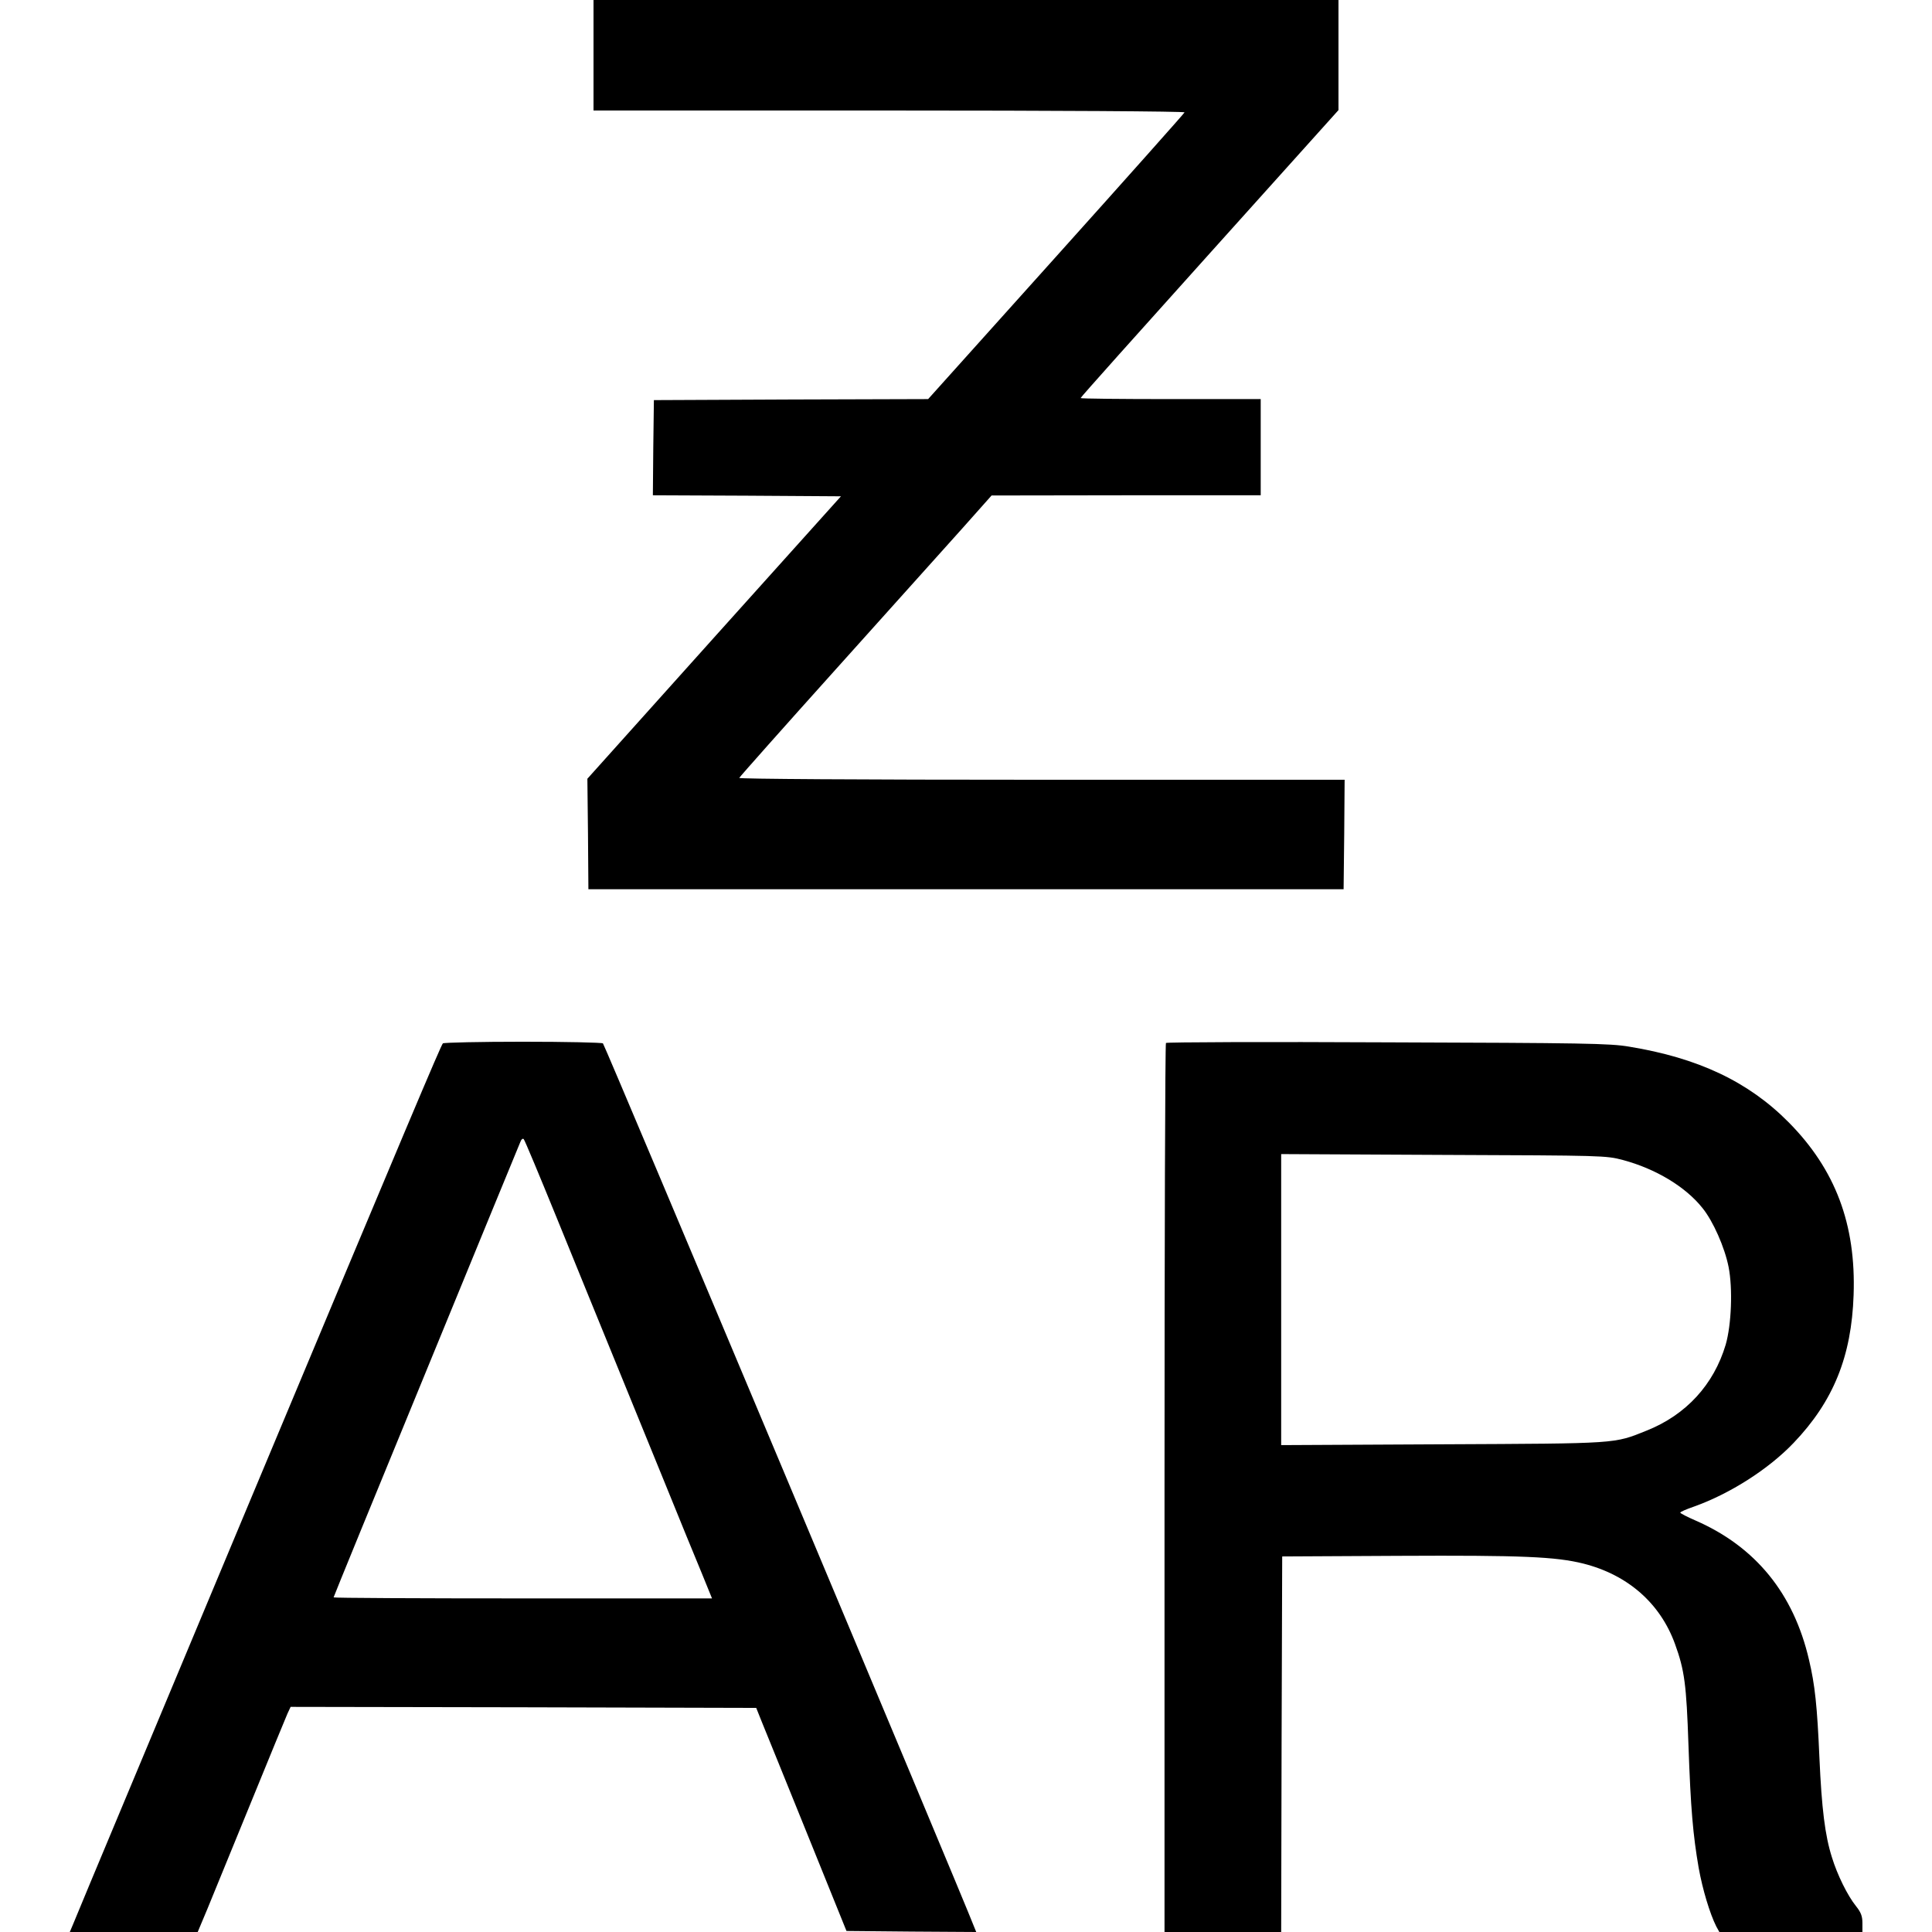 <?xml version="1.0" standalone="no"?>
<!DOCTYPE svg PUBLIC "-//W3C//DTD SVG 20010904//EN"
 "http://www.w3.org/TR/2001/REC-SVG-20010904/DTD/svg10.dtd">
<svg version="1.0" xmlns="http://www.w3.org/2000/svg"
 width="944pt" height="944pt" viewBox="0 0 944 944"
 preserveAspectRatio="xMidYMid meet">
<g transform="translate(0,944) scale(0.1,-0.1)"
fill="#000000" stroke="none">
<path d="M2900 9170 l0 -270 1446 0 c812 0 1444 -4 1442 -9 -1 -4 -284 -322
-628 -705 l-625 -696 -670 -2 -670 -3 -3 -232 -2 -233 459 -2 460 -3 -620
-690 -619 -690 3 -270 2 -270 1845 0 1845 0 3 268 2 267 -1481 0 c-901 0
-1479 4 -1477 9 2 5 215 245 473 532 259 288 535 596 615 685 l145 163 658 1
657 0 0 235 0 235 -440 0 c-242 0 -440 2 -440 5 0 4 284 321 630 706 l630 701
0 269 0 269 -1820 0 -1820 0 0 -270z"/>
<path d="M2164 4342 c-8 -6 -172 -394 -960 -2277 -263 -630 -330 -788 -414
-990 -108 -258 -242 -578 -347 -830 -41 -99 -81 -195 -88 -212 l-14 -33 313 0
312 0 47 112 c25 62 121 295 212 518 91 223 172 420 180 438 l15 32 1137 -2
1138 -3 28 -70 c16 -38 115 -284 221 -545 l192 -475 317 -3 317 -2 -9 22 c-62
162 -1807 4315 -1815 4320 -6 4 -182 8 -391 8 -209 0 -385 -4 -391 -8z m556
-852 c84 -206 203 -499 265 -650 62 -151 176 -432 255 -625 78 -192 164 -403
191 -467 l48 -118 -925 0 c-508 0 -924 2 -924 5 0 3 203 499 451 1102 248 604
455 1109 461 1122 5 14 12 20 17 15 5 -5 77 -178 161 -384z"/>
<path d="M5697 4344 c-4 -4 -7 -983 -7 -2176 l0 -2168 285 0 285 0 2 918 3
917 570 3 c600 3 766 -4 902 -38 217 -55 375 -194 447 -392 47 -129 56 -199
66 -493 11 -314 22 -439 50 -602 19 -105 54 -222 86 -286 l15 -27 349 0 350 0
0 44 c0 33 -7 52 -31 82 -42 52 -92 154 -118 239 -34 107 -50 239 -61 485 -11
255 -22 358 -51 480 -75 324 -261 552 -553 680 -42 18 -76 36 -76 39 0 4 30
17 68 30 176 63 364 183 486 311 194 203 283 422 293 723 12 345 -89 613 -318
844 -196 198 -442 314 -779 369 -93 16 -223 18 -1180 21 -591 3 -1079 1 -1083
-3z m2233 -572 c160 -43 305 -130 388 -234 53 -65 109 -193 128 -288 21 -106
14 -283 -14 -380 -58 -195 -193 -343 -386 -420 -162 -65 -133 -63 -998 -67
l-788 -4 0 711 0 711 793 -4 c784 -3 793 -3 877 -25z"/>
</g>
</svg>
